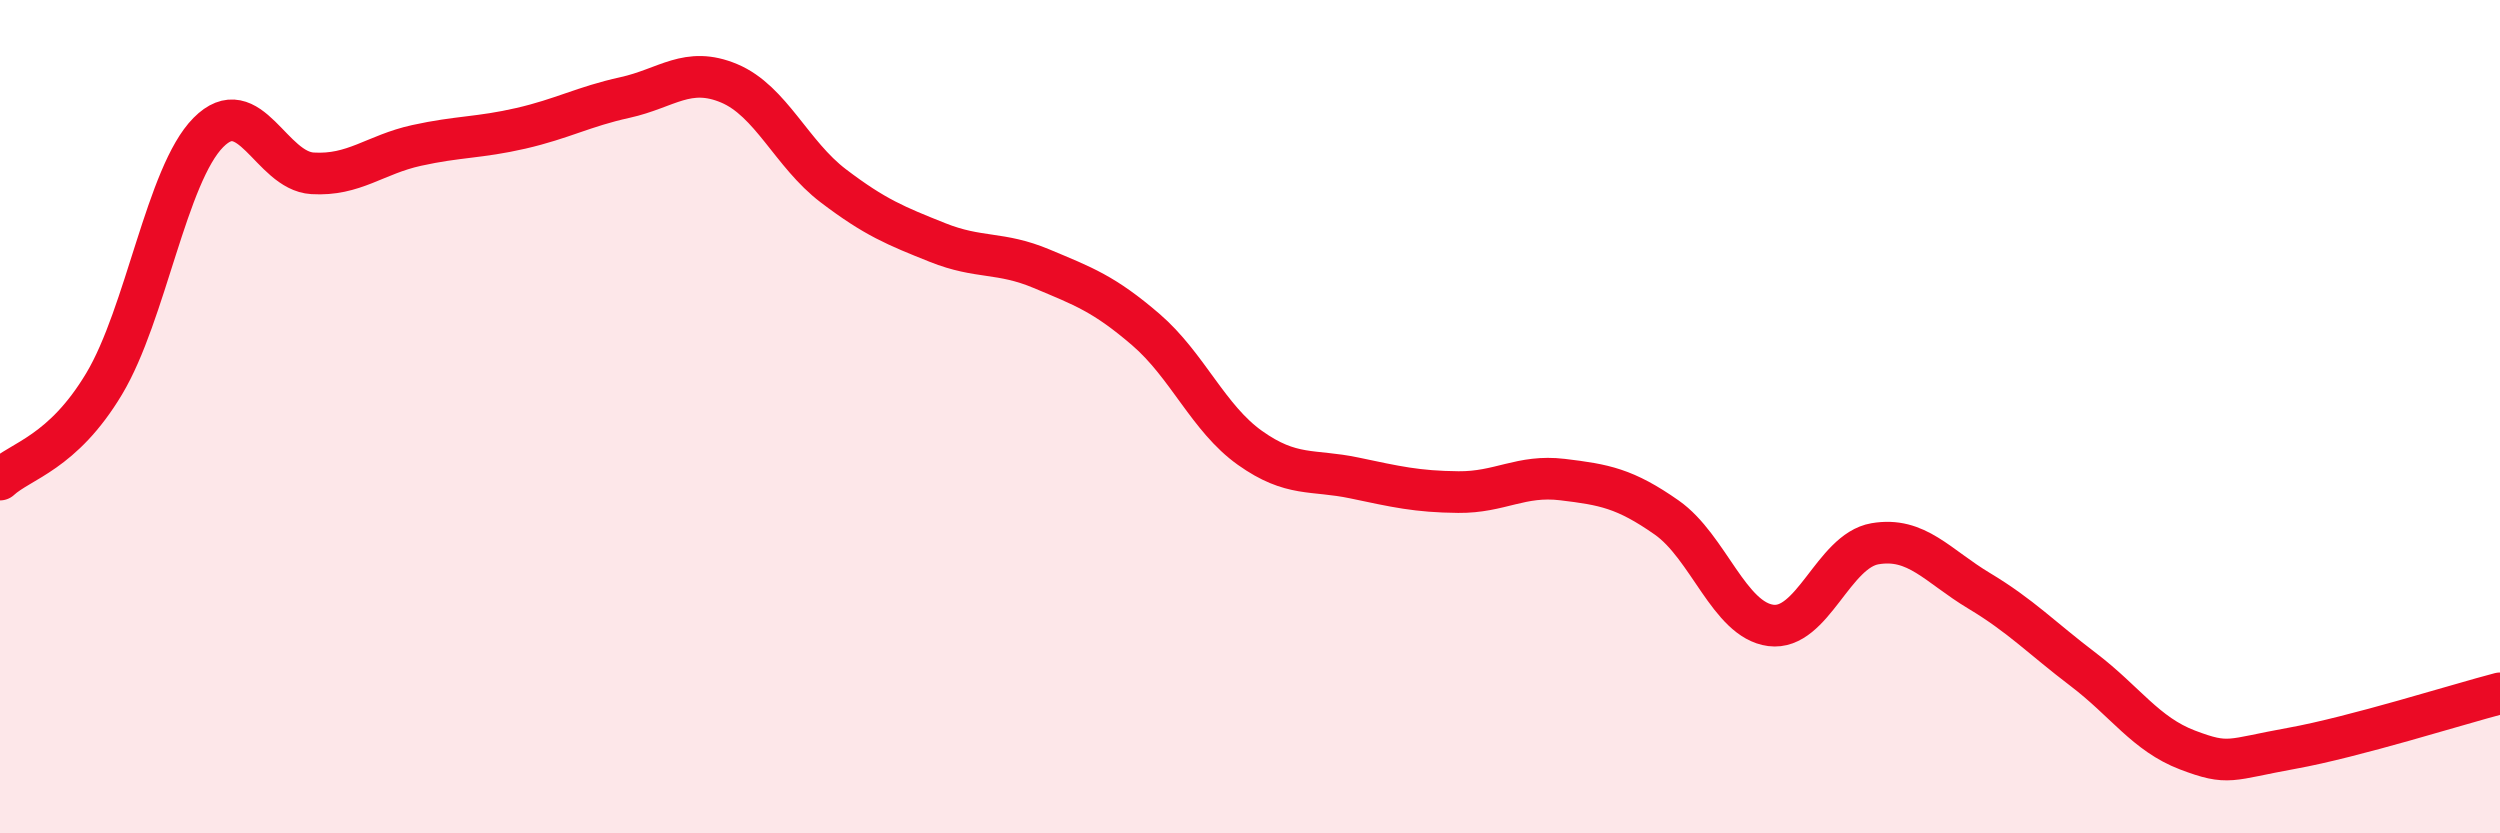 
    <svg width="60" height="20" viewBox="0 0 60 20" xmlns="http://www.w3.org/2000/svg">
      <path
        d="M 0,11.51 C 0.5,11.05 1.5,10.88 2.5,9.21 C 3.5,7.54 4,4.19 5,3.18 C 6,2.17 6.5,4.1 7.5,4.16 C 8.5,4.22 9,3.71 10,3.49 C 11,3.27 11.5,3.31 12.5,3.08 C 13.5,2.85 14,2.56 15,2.34 C 16,2.12 16.5,1.58 17.5,2 C 18.5,2.42 19,3.7 20,4.46 C 21,5.22 21.5,5.42 22.5,5.82 C 23.5,6.22 24,6.03 25,6.45 C 26,6.87 26.5,7.05 27.5,7.91 C 28.5,8.77 29,10.04 30,10.75 C 31,11.46 31.5,11.26 32.5,11.47 C 33.5,11.68 34,11.8 35,11.81 C 36,11.82 36.5,11.39 37.5,11.51 C 38.5,11.63 39,11.72 40,12.42 C 41,13.12 41.5,14.88 42.5,15.01 C 43.5,15.14 44,13.22 45,13.05 C 46,12.88 46.5,13.58 47.5,14.18 C 48.5,14.78 49,15.31 50,16.07 C 51,16.83 51.5,17.62 52.5,18 C 53.5,18.38 53.5,18.23 55,17.96 C 56.5,17.69 59,16.9 60,16.64L60 20L0 20Z"
        fill="#EB0A25"
        opacity="0.1"
        stroke-linecap="round"
        stroke-linejoin="round"
      />
      <path
        d="M 0,11.51 C 0.5,11.05 1.5,10.88 2.5,9.21 C 3.5,7.54 4,4.19 5,3.18 C 6,2.17 6.5,4.1 7.5,4.16 C 8.5,4.22 9,3.71 10,3.49 C 11,3.27 11.5,3.31 12.5,3.08 C 13.5,2.85 14,2.56 15,2.34 C 16,2.12 16.5,1.58 17.5,2 C 18.5,2.42 19,3.7 20,4.46 C 21,5.22 21.5,5.42 22.5,5.82 C 23.5,6.22 24,6.03 25,6.45 C 26,6.87 26.5,7.05 27.5,7.91 C 28.5,8.77 29,10.04 30,10.75 C 31,11.46 31.5,11.26 32.5,11.47 C 33.5,11.68 34,11.8 35,11.81 C 36,11.82 36.5,11.39 37.5,11.51 C 38.5,11.63 39,11.72 40,12.42 C 41,13.12 41.5,14.88 42.5,15.01 C 43.5,15.14 44,13.22 45,13.05 C 46,12.88 46.5,13.58 47.5,14.18 C 48.5,14.78 49,15.31 50,16.07 C 51,16.83 51.5,17.62 52.5,18 C 53.5,18.38 53.5,18.23 55,17.96 C 56.5,17.69 59,16.9 60,16.64"
        stroke="#EB0A25"
        stroke-width="1"
        fill="none"
        stroke-linecap="round"
        stroke-linejoin="round"
      />
    </svg>
  